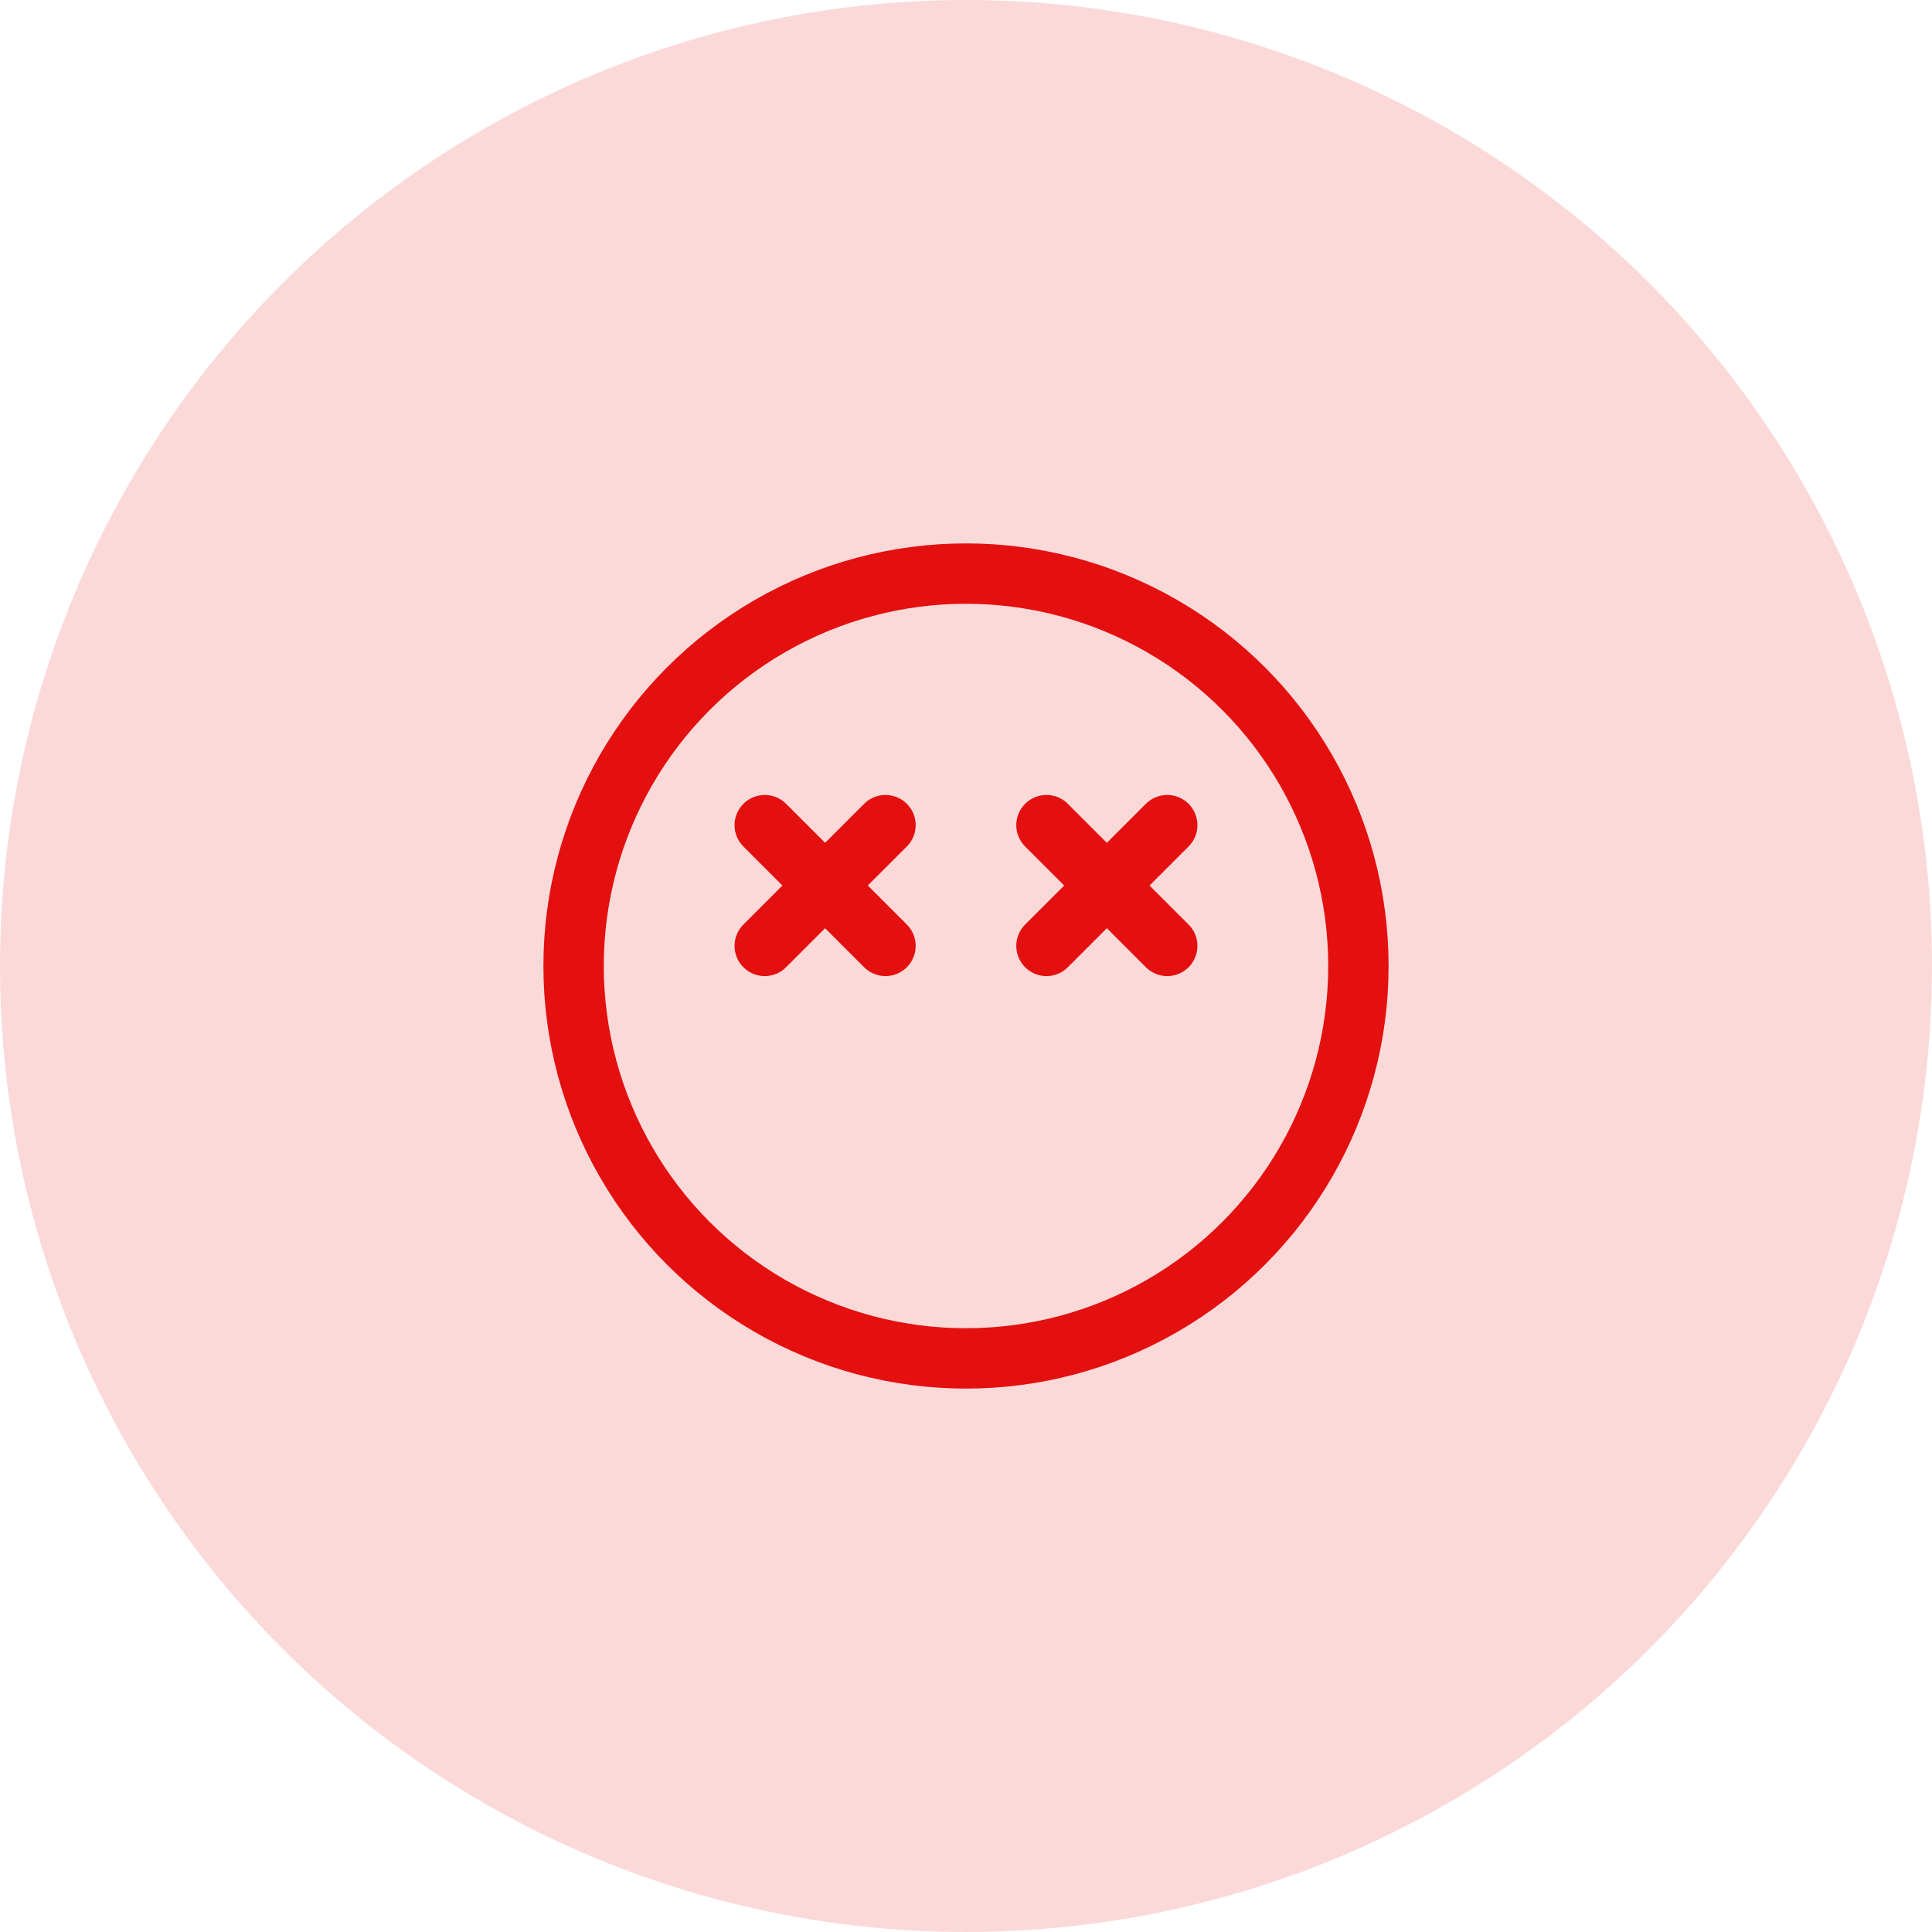 <svg width="64" height="64" viewBox="0 0 64 64" fill="none" xmlns="http://www.w3.org/2000/svg">
<circle opacity="0.16" cx="32" cy="32" r="32" fill="#E40F0F"/>
<circle cx="32" cy="32" r="12.999" stroke="#E40F0F" stroke-width="2"/>
<path d="M29.333 27.334L25.333 31.334" stroke="#E40F0F" stroke-width="2" stroke-linecap="round" stroke-linejoin="round"/>
<path d="M25.333 27.334L29.333 31.334" stroke="#E40F0F" stroke-width="2" stroke-linecap="round" stroke-linejoin="round"/>
<path d="M38.666 27.334L34.666 31.334" stroke="#E40F0F" stroke-width="2" stroke-linecap="round" stroke-linejoin="round"/>
<path d="M34.666 27.334L38.666 31.334" stroke="#E40F0F" stroke-width="2" stroke-linecap="round" stroke-linejoin="round"/>
</svg>
